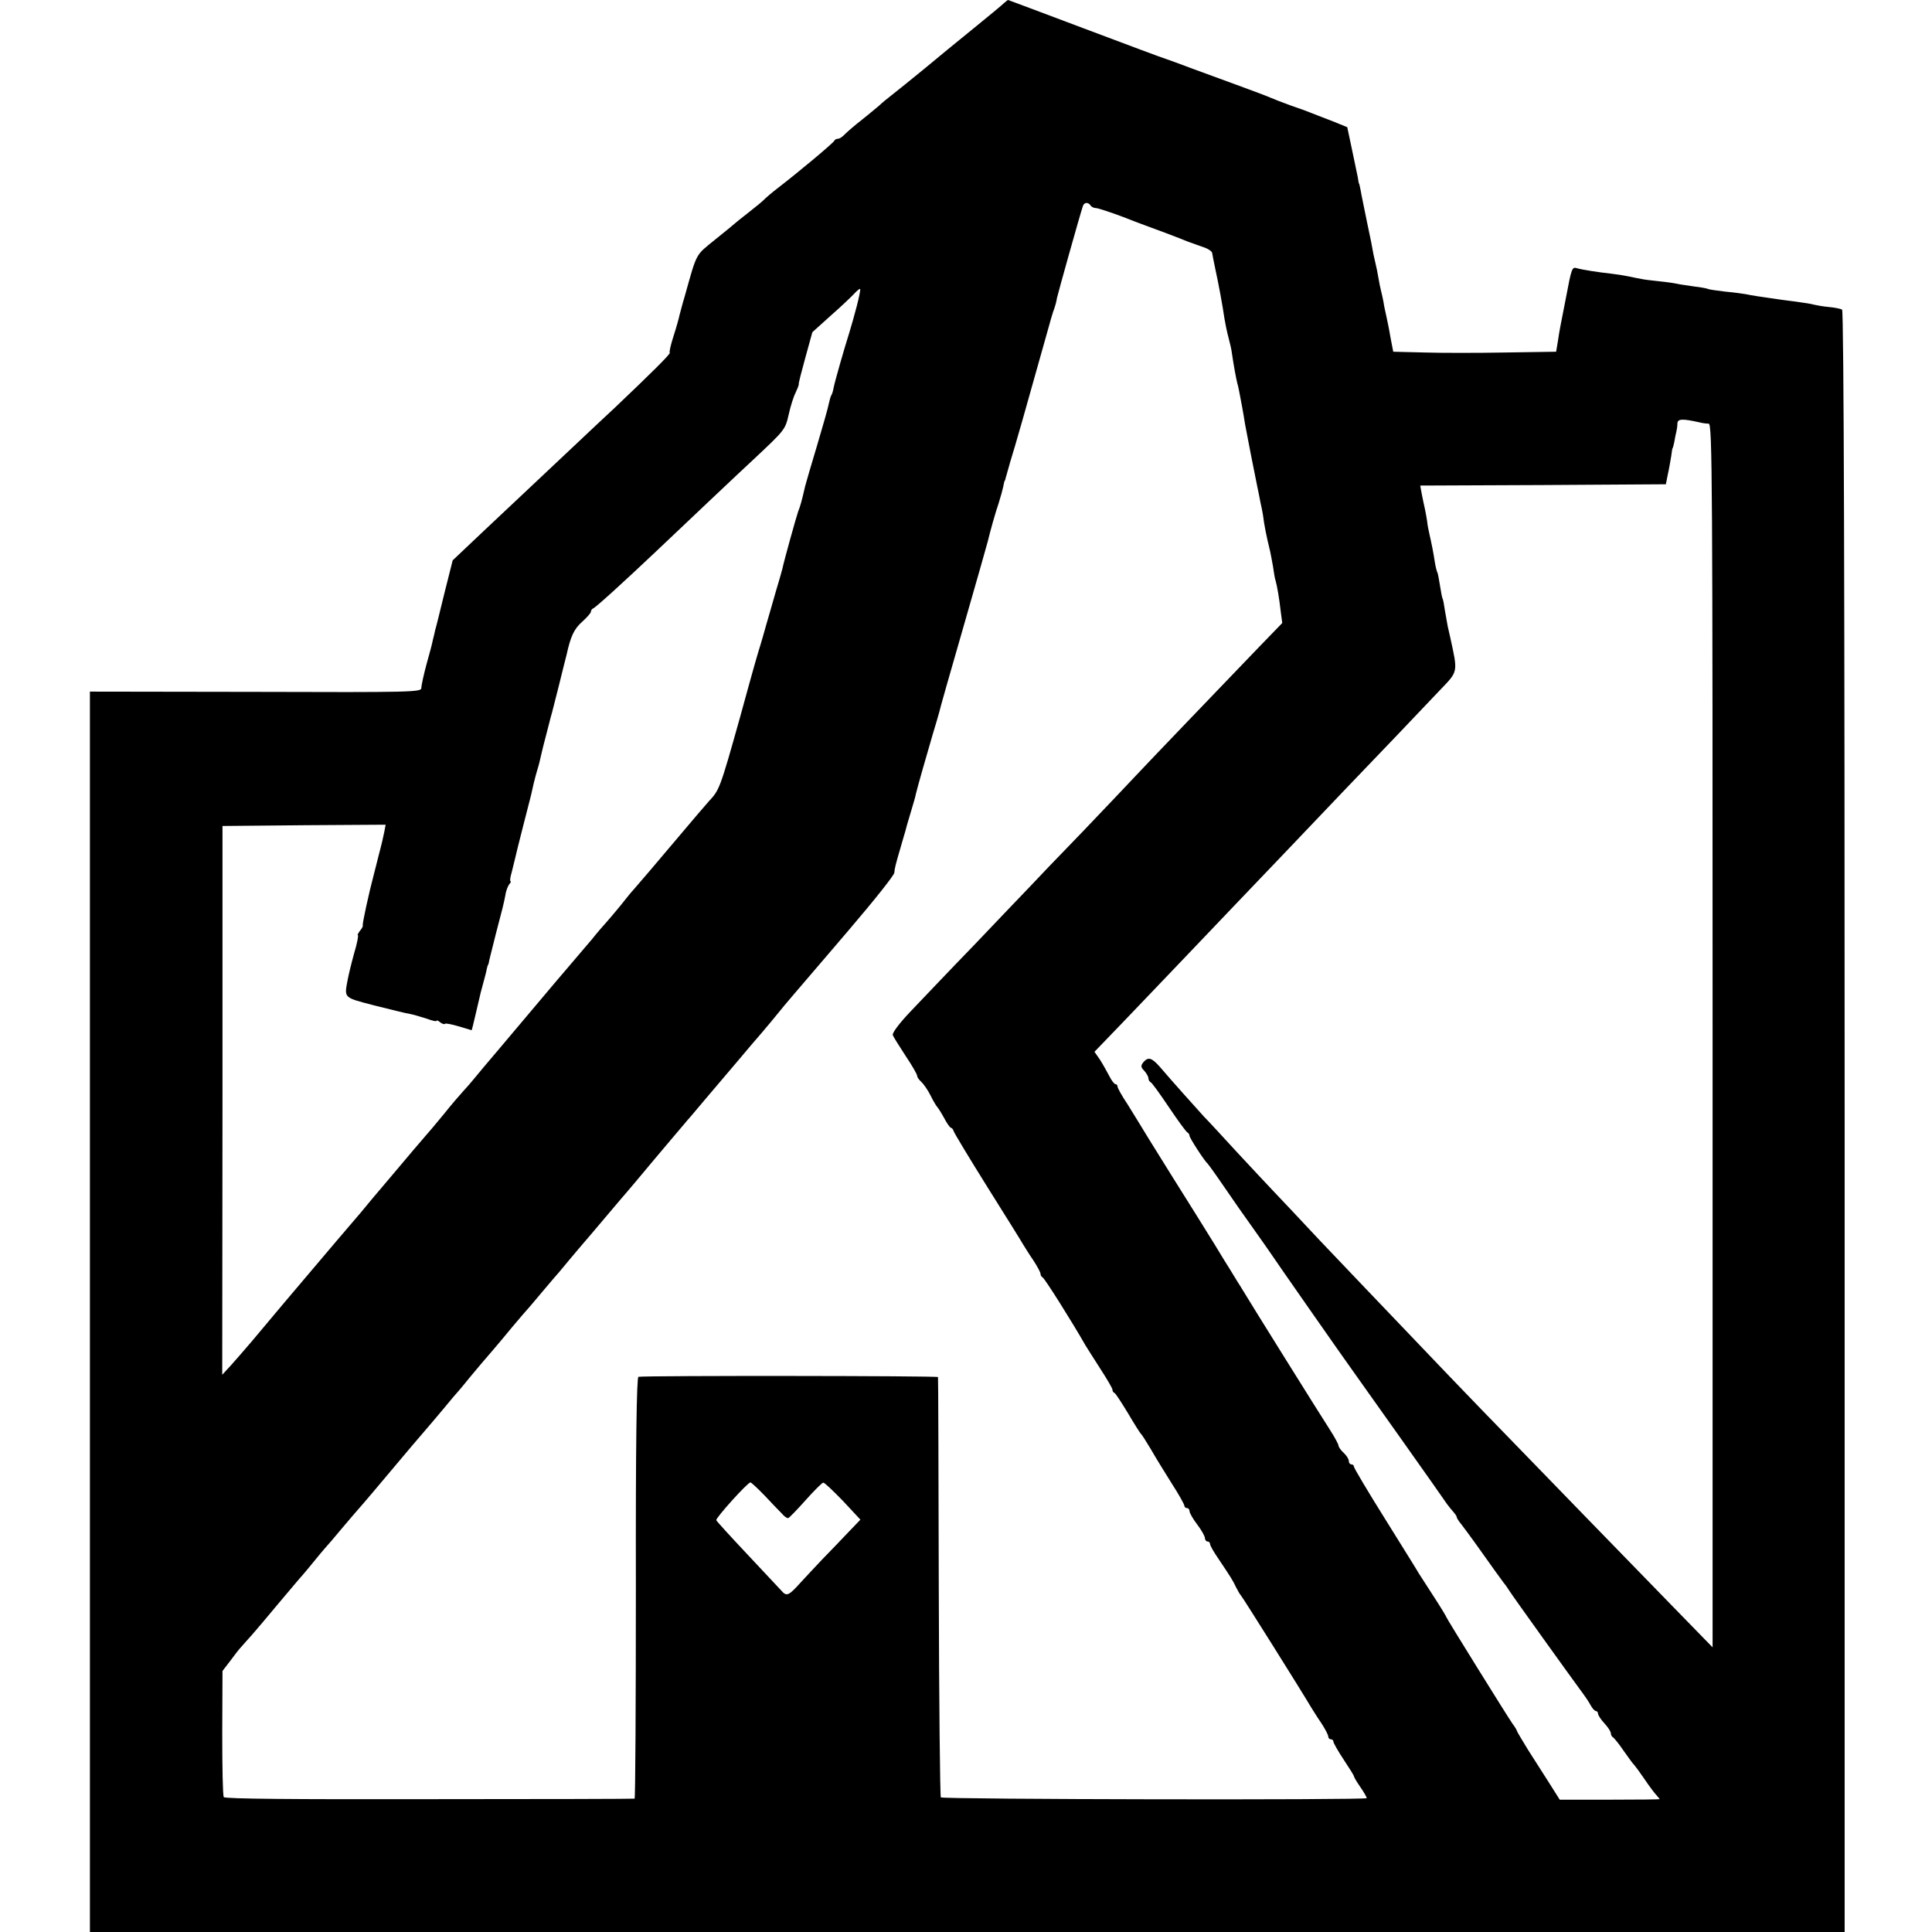 <?xml version="1.0" standalone="no"?>
<!DOCTYPE svg PUBLIC "-//W3C//DTD SVG 20010904//EN"
 "http://www.w3.org/TR/2001/REC-SVG-20010904/DTD/svg10.dtd">
<svg version="1.0" xmlns="http://www.w3.org/2000/svg"
 width="752pt" height="752pt" viewBox="0 0 752 752"
 preserveAspectRatio="xMidYMid meet">
<g transform="translate(0,752) scale(0.1,-0.1)"
fill="#000000" stroke="none">
<path d="M3908 7508 c-7 -7 -60 -51 -118 -98 -58 -47 -146 -119 -195 -160 -50
-41 -106 -86 -124 -100 -18 -14 -40 -32 -49 -41 -10 -8 -39 -33 -67 -55 -27
-21 -57 -47 -66 -56 -9 -10 -21 -18 -27 -18 -6 0 -12 -3 -14 -7 -3 -9 -144
-126 -218 -183 -25 -19 -49 -40 -55 -46 -5 -6 -32 -28 -60 -50 -27 -21 -52
-41 -55 -44 -3 -3 -37 -31 -77 -63 -77 -63 -69 -46 -118 -221 -9 -29 -17 -62
-20 -72 -2 -11 -12 -47 -23 -81 -11 -34 -18 -64 -15 -66 4 -4 -74 -81 -214
-214 -34 -32 -115 -107 -179 -168 -64 -60 -134 -126 -154 -145 -20 -19 -96
-90 -168 -158 l-130 -123 -32 -127 c-17 -70 -33 -135 -36 -144 -2 -10 -6 -27
-9 -38 -2 -12 -13 -54 -25 -96 -11 -41 -20 -82 -20 -92 0 -16 -38 -17 -645
-15 l-645 1 0 -2414 0 -2414 3415 0 3415 0 0 3154 c0 2019 -3 3157 -10 3161
-5 3 -28 8 -51 10 -23 2 -49 7 -58 9 -9 3 -41 8 -71 12 -30 4 -64 8 -75 10
-64 9 -102 15 -120 19 -11 2 -47 7 -80 10 -33 4 -62 8 -66 10 -3 2 -28 7 -55
10 -27 4 -56 8 -64 10 -8 2 -40 7 -70 10 -30 3 -62 7 -70 9 -8 1 -31 6 -50 10
-19 4 -51 9 -70 11 -47 5 -111 15 -132 21 -19 6 -21 1 -43 -116 -23 -118 -24
-120 -31 -167 l-7 -42 -196 -3 c-108 -2 -251 -2 -317 0 l-121 3 -11 57 c-5 31
-13 68 -16 82 -3 14 -9 39 -11 55 -3 17 -8 37 -10 45 -2 8 -7 31 -10 50 -3 19
-8 42 -10 50 -2 8 -6 26 -9 40 -2 14 -13 70 -25 125 -11 55 -23 111 -25 125
-3 14 -5 25 -6 25 -1 0 -3 11 -5 25 -3 14 -13 63 -23 110 l-18 85 -54 22 c-30
11 -66 26 -80 31 -14 6 -52 20 -85 31 -33 12 -69 26 -80 31 -11 5 -72 28 -135
51 -63 23 -144 53 -180 66 -36 14 -76 28 -90 33 -14 4 -158 58 -320 119 -162
61 -295 111 -296 111 -2 0 -9 -6 -16 -12z m337 -788 c3 -5 13 -10 21 -10 8 0
56 -16 107 -35 50 -20 124 -47 162 -61 39 -15 79 -30 90 -35 11 -4 36 -13 56
-20 20 -6 36 -17 37 -23 1 -6 6 -33 12 -61 13 -59 29 -146 36 -195 3 -19 10
-53 16 -75 6 -22 12 -49 13 -60 7 -49 17 -101 21 -117 3 -9 6 -25 8 -35 2 -10
7 -36 11 -58 4 -22 9 -51 11 -65 3 -14 13 -70 24 -125 11 -55 22 -111 25 -125
3 -14 8 -38 11 -55 4 -16 8 -39 10 -50 4 -36 15 -89 24 -125 5 -19 11 -53 15
-75 3 -22 7 -47 10 -55 6 -21 14 -67 20 -120 l6 -45 -92 -95 c-150 -156 -434
-452 -474 -495 -20 -22 -114 -120 -208 -219 -95 -98 -190 -197 -212 -221 -22
-23 -117 -122 -211 -221 -95 -98 -206 -215 -248 -259 -46 -48 -74 -86 -71 -94
3 -8 26 -44 50 -81 25 -37 45 -72 45 -78 0 -5 7 -15 16 -23 8 -7 25 -31 36
-53 11 -23 24 -43 27 -46 3 -3 15 -22 26 -42 11 -21 23 -38 27 -38 3 0 8 -6
10 -13 2 -7 61 -105 131 -217 71 -113 134 -214 140 -225 7 -11 24 -39 40 -62
15 -23 27 -46 27 -51 0 -6 4 -12 8 -14 8 -3 119 -180 166 -263 7 -11 33 -53
59 -93 26 -40 47 -76 47 -81 0 -5 3 -11 8 -13 4 -1 27 -37 52 -78 24 -41 47
-77 50 -80 4 -3 21 -30 39 -60 17 -30 54 -90 81 -133 28 -43 50 -83 50 -88 0
-5 5 -9 10 -9 6 0 10 -6 10 -12 0 -7 14 -31 30 -52 17 -22 30 -46 30 -53 0 -7
5 -13 10 -13 6 0 10 -5 10 -10 0 -6 15 -32 33 -58 47 -70 56 -84 69 -112 7
-14 15 -27 18 -30 5 -4 239 -377 273 -435 7 -11 24 -39 40 -62 15 -23 27 -46
27 -52 0 -6 5 -11 10 -11 6 0 10 -4 10 -9 0 -5 18 -37 40 -70 22 -33 40 -62
40 -65 0 -3 11 -22 25 -42 14 -20 25 -40 25 -43 0 -8 -1649 -5 -1658 3 -3 4
-7 372 -8 819 -1 447 -2 814 -3 817 -1 5 -1135 6 -1166 1 -7 -1 -11 -261 -10
-821 0 -451 -2 -820 -5 -821 -3 -1 -362 -2 -798 -2 -520 -1 -796 1 -801 8 -4
6 -6 118 -6 251 l1 240 30 39 c16 22 36 48 46 58 9 10 27 31 40 45 13 15 60
70 103 122 44 52 84 100 90 106 5 6 26 30 45 54 19 24 40 48 45 54 6 6 35 40
65 76 30 36 60 70 65 76 6 6 30 35 55 64 113 135 215 255 220 260 3 3 27 32
55 65 27 33 54 65 60 71 5 6 25 29 43 52 33 40 52 62 95 112 12 14 44 52 71
85 28 33 55 65 61 71 5 6 28 32 50 59 22 26 45 53 50 59 6 6 33 38 60 71 28
33 52 62 55 65 3 3 41 48 85 100 44 52 82 97 85 100 3 3 50 59 105 125 55 65
107 127 115 136 8 10 22 26 30 35 14 17 71 84 189 223 25 30 64 76 86 101 22
26 49 58 60 72 11 14 41 50 66 79 26 30 79 92 119 139 40 47 82 96 94 110 105
123 176 213 177 223 1 15 4 29 24 97 9 30 17 60 19 65 1 6 10 37 20 70 10 33
20 67 21 75 6 26 45 162 65 230 11 36 22 74 25 85 2 11 45 162 95 335 50 173
92 322 94 330 11 45 29 110 43 151 8 25 16 55 18 65 2 10 4 20 5 22 2 1 3 5 4
10 8 30 29 102 37 127 8 27 30 102 119 420 15 55 30 107 34 115 3 8 8 26 10
40 5 22 90 326 101 358 5 15 21 16 30 2z m-910 -391 c-9 -34 -22 -81 -29 -103
-20 -63 -56 -189 -61 -214 -2 -12 -6 -26 -9 -30 -3 -5 -7 -19 -10 -33 -2 -13
-23 -87 -46 -164 -23 -77 -44 -148 -46 -157 -14 -61 -19 -78 -27 -98 -6 -16
-55 -191 -62 -225 -3 -11 -14 -51 -26 -90 -11 -38 -27 -95 -36 -125 -8 -30
-19 -66 -23 -80 -8 -24 -38 -130 -46 -160 -2 -8 -17 -62 -33 -120 -79 -282
-81 -285 -122 -329 -12 -13 -62 -72 -111 -130 -92 -109 -165 -195 -183 -215
-6 -6 -28 -33 -50 -61 -22 -27 -47 -56 -55 -65 -8 -9 -34 -38 -56 -66 -23 -27
-88 -103 -144 -169 -56 -66 -109 -129 -118 -140 -9 -11 -53 -63 -97 -115 -44
-52 -89 -105 -100 -119 -11 -14 -29 -34 -40 -46 -11 -12 -46 -52 -77 -91 -31
-38 -65 -78 -75 -89 -10 -11 -65 -76 -123 -145 -58 -68 -115 -136 -126 -150
-12 -14 -54 -63 -94 -110 -175 -206 -259 -306 -330 -391 -25 -29 -61 -71 -80
-92 l-35 -38 1 1068 0 1068 318 3 317 2 -5 -27 c-3 -16 -12 -55 -21 -88 -8
-33 -17 -67 -19 -75 -21 -79 -46 -196 -44 -201 2 -3 -3 -13 -11 -22 -7 -10
-11 -17 -8 -17 3 0 -3 -33 -15 -72 -11 -40 -22 -86 -25 -103 -13 -70 -17 -67
102 -98 61 -15 123 -31 138 -33 16 -3 46 -12 68 -19 21 -8 39 -12 39 -8 0 3 6
0 13 -6 8 -6 16 -9 19 -6 2 3 27 -2 54 -10 27 -8 49 -15 50 -15 1 0 24 99 30
125 1 6 7 30 14 55 7 25 14 52 15 60 2 8 4 15 5 15 1 0 3 9 5 20 3 11 14 56
25 100 28 106 30 115 37 150 2 17 10 36 15 43 6 6 8 12 5 12 -3 0 -1 16 5 36
5 20 11 44 13 53 2 9 15 63 30 121 15 58 29 114 32 125 5 23 11 49 12 53 1 1
1 4 2 7 0 2 5 19 10 37 6 18 12 44 15 58 3 14 12 50 20 80 8 30 16 62 18 70 3
8 16 62 31 120 14 58 28 112 30 120 16 73 29 101 60 129 19 17 35 35 35 40 0
5 4 11 9 13 9 3 115 99 246 223 93 88 326 309 374 353 128 120 127 119 141
179 7 32 19 70 27 85 7 15 13 30 12 33 -1 3 11 50 26 104 l27 98 71 64 c40 35
81 74 92 86 11 12 21 20 23 18 2 -1 -4 -31 -13 -66z m3280 -453 c11 -3 27 -5
36 -5 14 -1 15 -225 15 -2382 l0 -2381 -155 159 c-156 160 -526 541 -746 768
-64 66 -180 187 -258 269 -78 82 -164 172 -192 201 -27 28 -108 113 -180 189
-71 76 -150 160 -175 186 -25 26 -90 96 -145 155 -55 60 -113 123 -129 139
-28 31 -120 133 -172 194 -32 36 -45 39 -64 17 -10 -13 -10 -19 4 -33 9 -10
16 -23 16 -29 0 -6 4 -13 8 -15 5 -1 37 -46 72 -98 35 -52 67 -96 72 -98 4 -2
8 -8 8 -13 0 -8 58 -98 71 -109 3 -3 32 -43 64 -90 32 -47 83 -120 114 -163
31 -44 61 -86 66 -94 10 -16 290 -417 320 -458 28 -39 355 -500 367 -519 7
-10 19 -24 26 -32 6 -7 12 -15 12 -19 0 -3 5 -11 10 -18 6 -7 45 -59 86 -117
41 -58 80 -112 87 -121 7 -8 17 -23 22 -31 13 -21 243 -341 277 -387 15 -20
33 -46 39 -58 7 -13 16 -23 21 -23 4 0 8 -5 8 -10 0 -6 11 -23 25 -38 14 -15
25 -32 25 -39 0 -6 4 -13 8 -15 4 -2 23 -25 42 -53 19 -27 37 -52 41 -55 3 -3
21 -27 40 -55 18 -27 40 -56 47 -63 6 -7 12 -14 12 -15 0 -1 -88 -2 -195 -2
l-194 0 -41 65 c-23 36 -60 94 -83 130 -22 36 -41 68 -42 71 0 3 -8 17 -18 30
-19 27 -257 410 -257 414 0 2 -21 37 -47 77 -27 41 -53 83 -60 93 -6 11 -66
107 -132 213 -67 107 -121 198 -121 203 0 5 -4 9 -10 9 -5 0 -10 6 -10 13 0 8
-9 22 -20 32 -11 10 -20 23 -20 28 0 5 -15 33 -33 61 -29 44 -318 507 -350
561 -7 10 -34 56 -62 100 -27 45 -55 90 -62 101 -6 10 -69 111 -140 224 -70
112 -130 209 -133 215 -3 5 -22 36 -42 68 -21 31 -38 62 -38 67 0 6 -4 10 -8
10 -5 0 -16 15 -25 33 -9 17 -25 46 -36 63 l-21 30 106 110 c57 60 165 172
238 249 74 77 157 165 186 195 29 30 125 131 214 224 89 93 188 197 221 232
33 34 125 131 205 214 80 84 159 167 175 184 71 74 70 67 40 204 -3 12 -7 32
-10 44 -2 12 -7 40 -11 62 -3 22 -7 43 -9 46 -2 3 -6 25 -10 50 -4 25 -8 47
-10 51 -2 3 -7 21 -10 40 -6 40 -13 74 -21 109 -3 14 -8 36 -9 50 -2 14 -6 36
-9 50 -3 14 -9 40 -12 57 l-6 33 478 2 478 3 8 40 c5 22 10 53 13 70 2 16 4
30 5 30 1 0 4 11 7 25 2 14 6 32 8 40 2 8 4 23 4 32 1 18 19 19 86 4z m-3639
-4177 c27 -29 57 -60 67 -70 9 -11 20 -19 25 -18 4 1 34 32 67 69 33 37 64 68
69 69 5 1 39 -32 77 -71 l68 -73 -47 -49 c-26 -28 -71 -74 -100 -104 -29 -31
-68 -72 -86 -92 -46 -51 -54 -55 -74 -32 -9 10 -70 75 -134 143 -64 68 -118
127 -120 132 -3 8 122 147 133 147 3 0 28 -23 55 -51z"/>
</g>
</svg>
